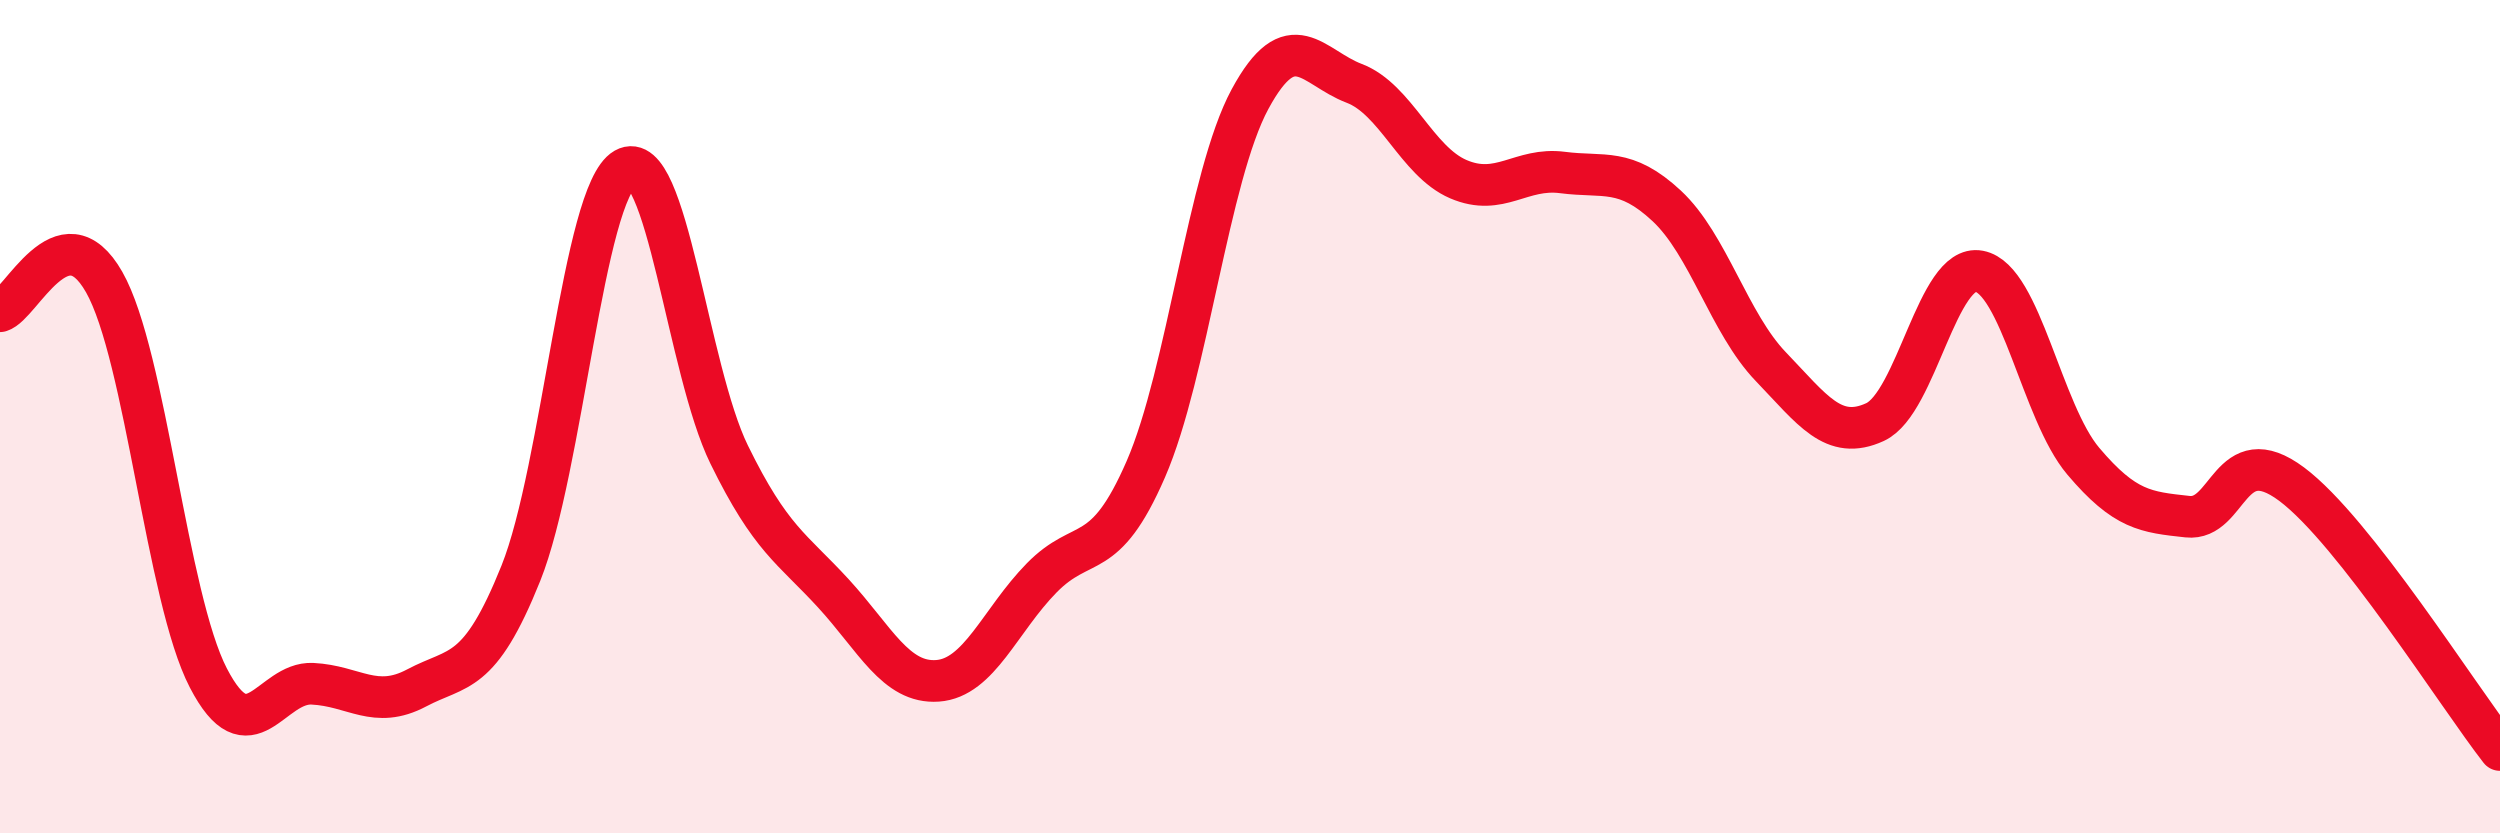 
    <svg width="60" height="20" viewBox="0 0 60 20" xmlns="http://www.w3.org/2000/svg">
      <path
        d="M 0,7.47 C 0.5,7.33 1.5,5.01 2.5,6.77 C 3.5,8.53 4,14.34 5,16.27 C 6,18.2 6.5,16.36 7.5,16.41 C 8.5,16.46 9,17.04 10,16.51 C 11,15.98 11.5,16.25 12.5,13.76 C 13.5,11.27 14,4.62 15,4.05 C 16,3.48 16.5,8.87 17.5,10.91 C 18.5,12.95 19,13.15 20,14.24 C 21,15.33 21.5,16.41 22.5,16.34 C 23.5,16.27 24,14.89 25,13.87 C 26,12.85 26.5,13.56 27.5,11.26 C 28.5,8.96 29,4.23 30,2.38 C 31,0.53 31.5,1.62 32.5,2 C 33.5,2.38 34,3.87 35,4.3 C 36,4.73 36.5,4.01 37.5,4.14 C 38.5,4.27 39,4.01 40,4.94 C 41,5.87 41.5,7.76 42.5,8.8 C 43.5,9.84 44,10.59 45,10.13 C 46,9.67 46.5,6.32 47.5,6.51 C 48.5,6.7 49,9.89 50,11.07 C 51,12.25 51.5,12.29 52.5,12.4 C 53.5,12.51 53.5,10.5 55,11.62 C 56.5,12.74 59,16.72 60,18L60 20L0 20Z"
        fill="#EB0A25"
        opacity="0.1"
        stroke-linecap="round"
        stroke-linejoin="round"
      />
      <path
        d="M 0,7.47 C 0.5,7.33 1.5,5.01 2.5,6.77 C 3.5,8.53 4,14.34 5,16.27 C 6,18.2 6.5,16.36 7.5,16.41 C 8.5,16.46 9,17.04 10,16.51 C 11,15.98 11.5,16.25 12.5,13.76 C 13.5,11.27 14,4.62 15,4.05 C 16,3.48 16.5,8.87 17.5,10.91 C 18.5,12.95 19,13.15 20,14.24 C 21,15.33 21.5,16.41 22.5,16.34 C 23.5,16.27 24,14.89 25,13.87 C 26,12.85 26.5,13.56 27.5,11.26 C 28.5,8.96 29,4.23 30,2.38 C 31,0.53 31.5,1.62 32.5,2 C 33.5,2.38 34,3.87 35,4.3 C 36,4.73 36.5,4.01 37.5,4.14 C 38.5,4.27 39,4.01 40,4.94 C 41,5.87 41.5,7.76 42.5,8.8 C 43.5,9.84 44,10.59 45,10.13 C 46,9.67 46.5,6.32 47.5,6.51 C 48.5,6.7 49,9.89 50,11.07 C 51,12.25 51.5,12.29 52.5,12.4 C 53.5,12.51 53.5,10.5 55,11.62 C 56.5,12.74 59,16.72 60,18"
        stroke="#EB0A25"
        stroke-width="1"
        fill="none"
        stroke-linecap="round"
        stroke-linejoin="round"
      />
    </svg>
  